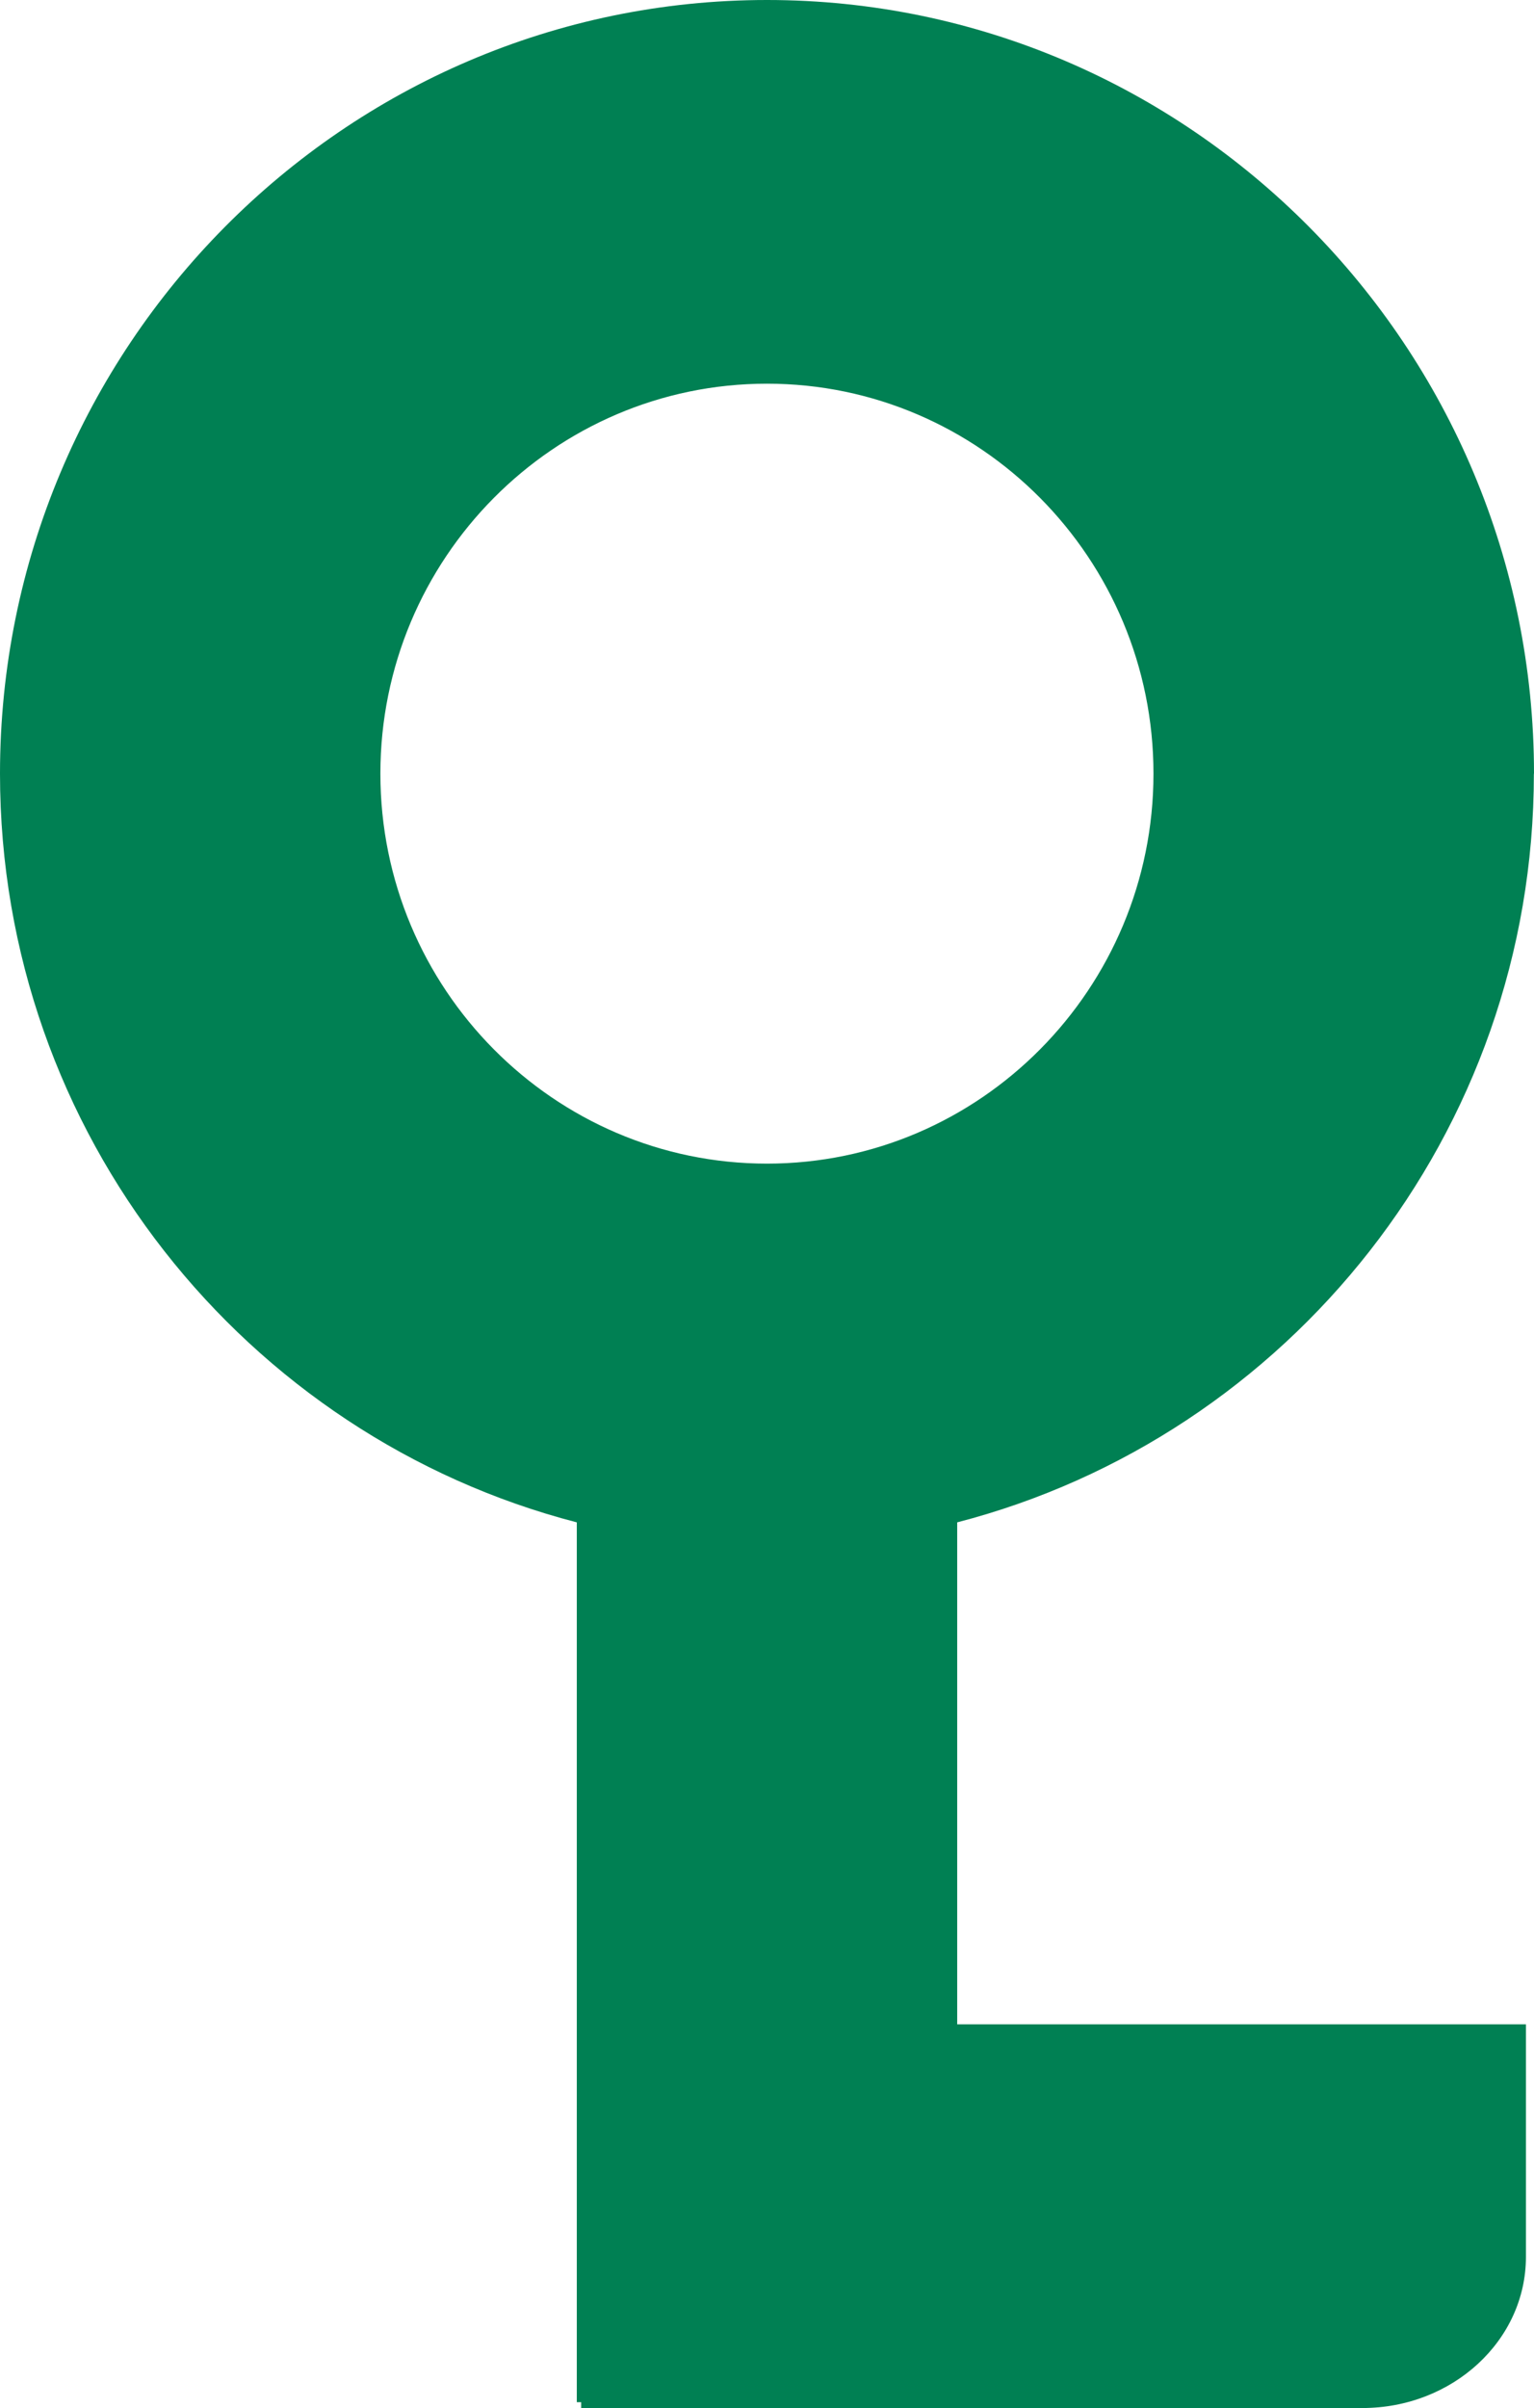 <?xml version="1.0" encoding="UTF-8"?> <svg xmlns="http://www.w3.org/2000/svg" width="95" height="149" viewBox="0 0 95 149" fill="none"> <path d="M95 47.871C95 21.478 73.689 0 47.5 0C21.311 0 0 21.478 0 47.871C0 70.167 15.221 88.894 35.721 94.198V148.637H35.992V149H84.369C89.967 149 94.5 144.812 94.5 139.649V125.258H59.279V94.198C79.779 88.894 94.992 70.167 94.992 47.88L95 47.871ZM47.5 72.001C34.303 72.001 23.557 61.179 23.557 47.871C23.557 34.563 34.295 23.741 47.5 23.741C60.705 23.741 71.434 34.563 71.434 47.871C71.434 61.179 60.697 72.001 47.5 72.001Z" fill="#008053"></path> </svg> 
